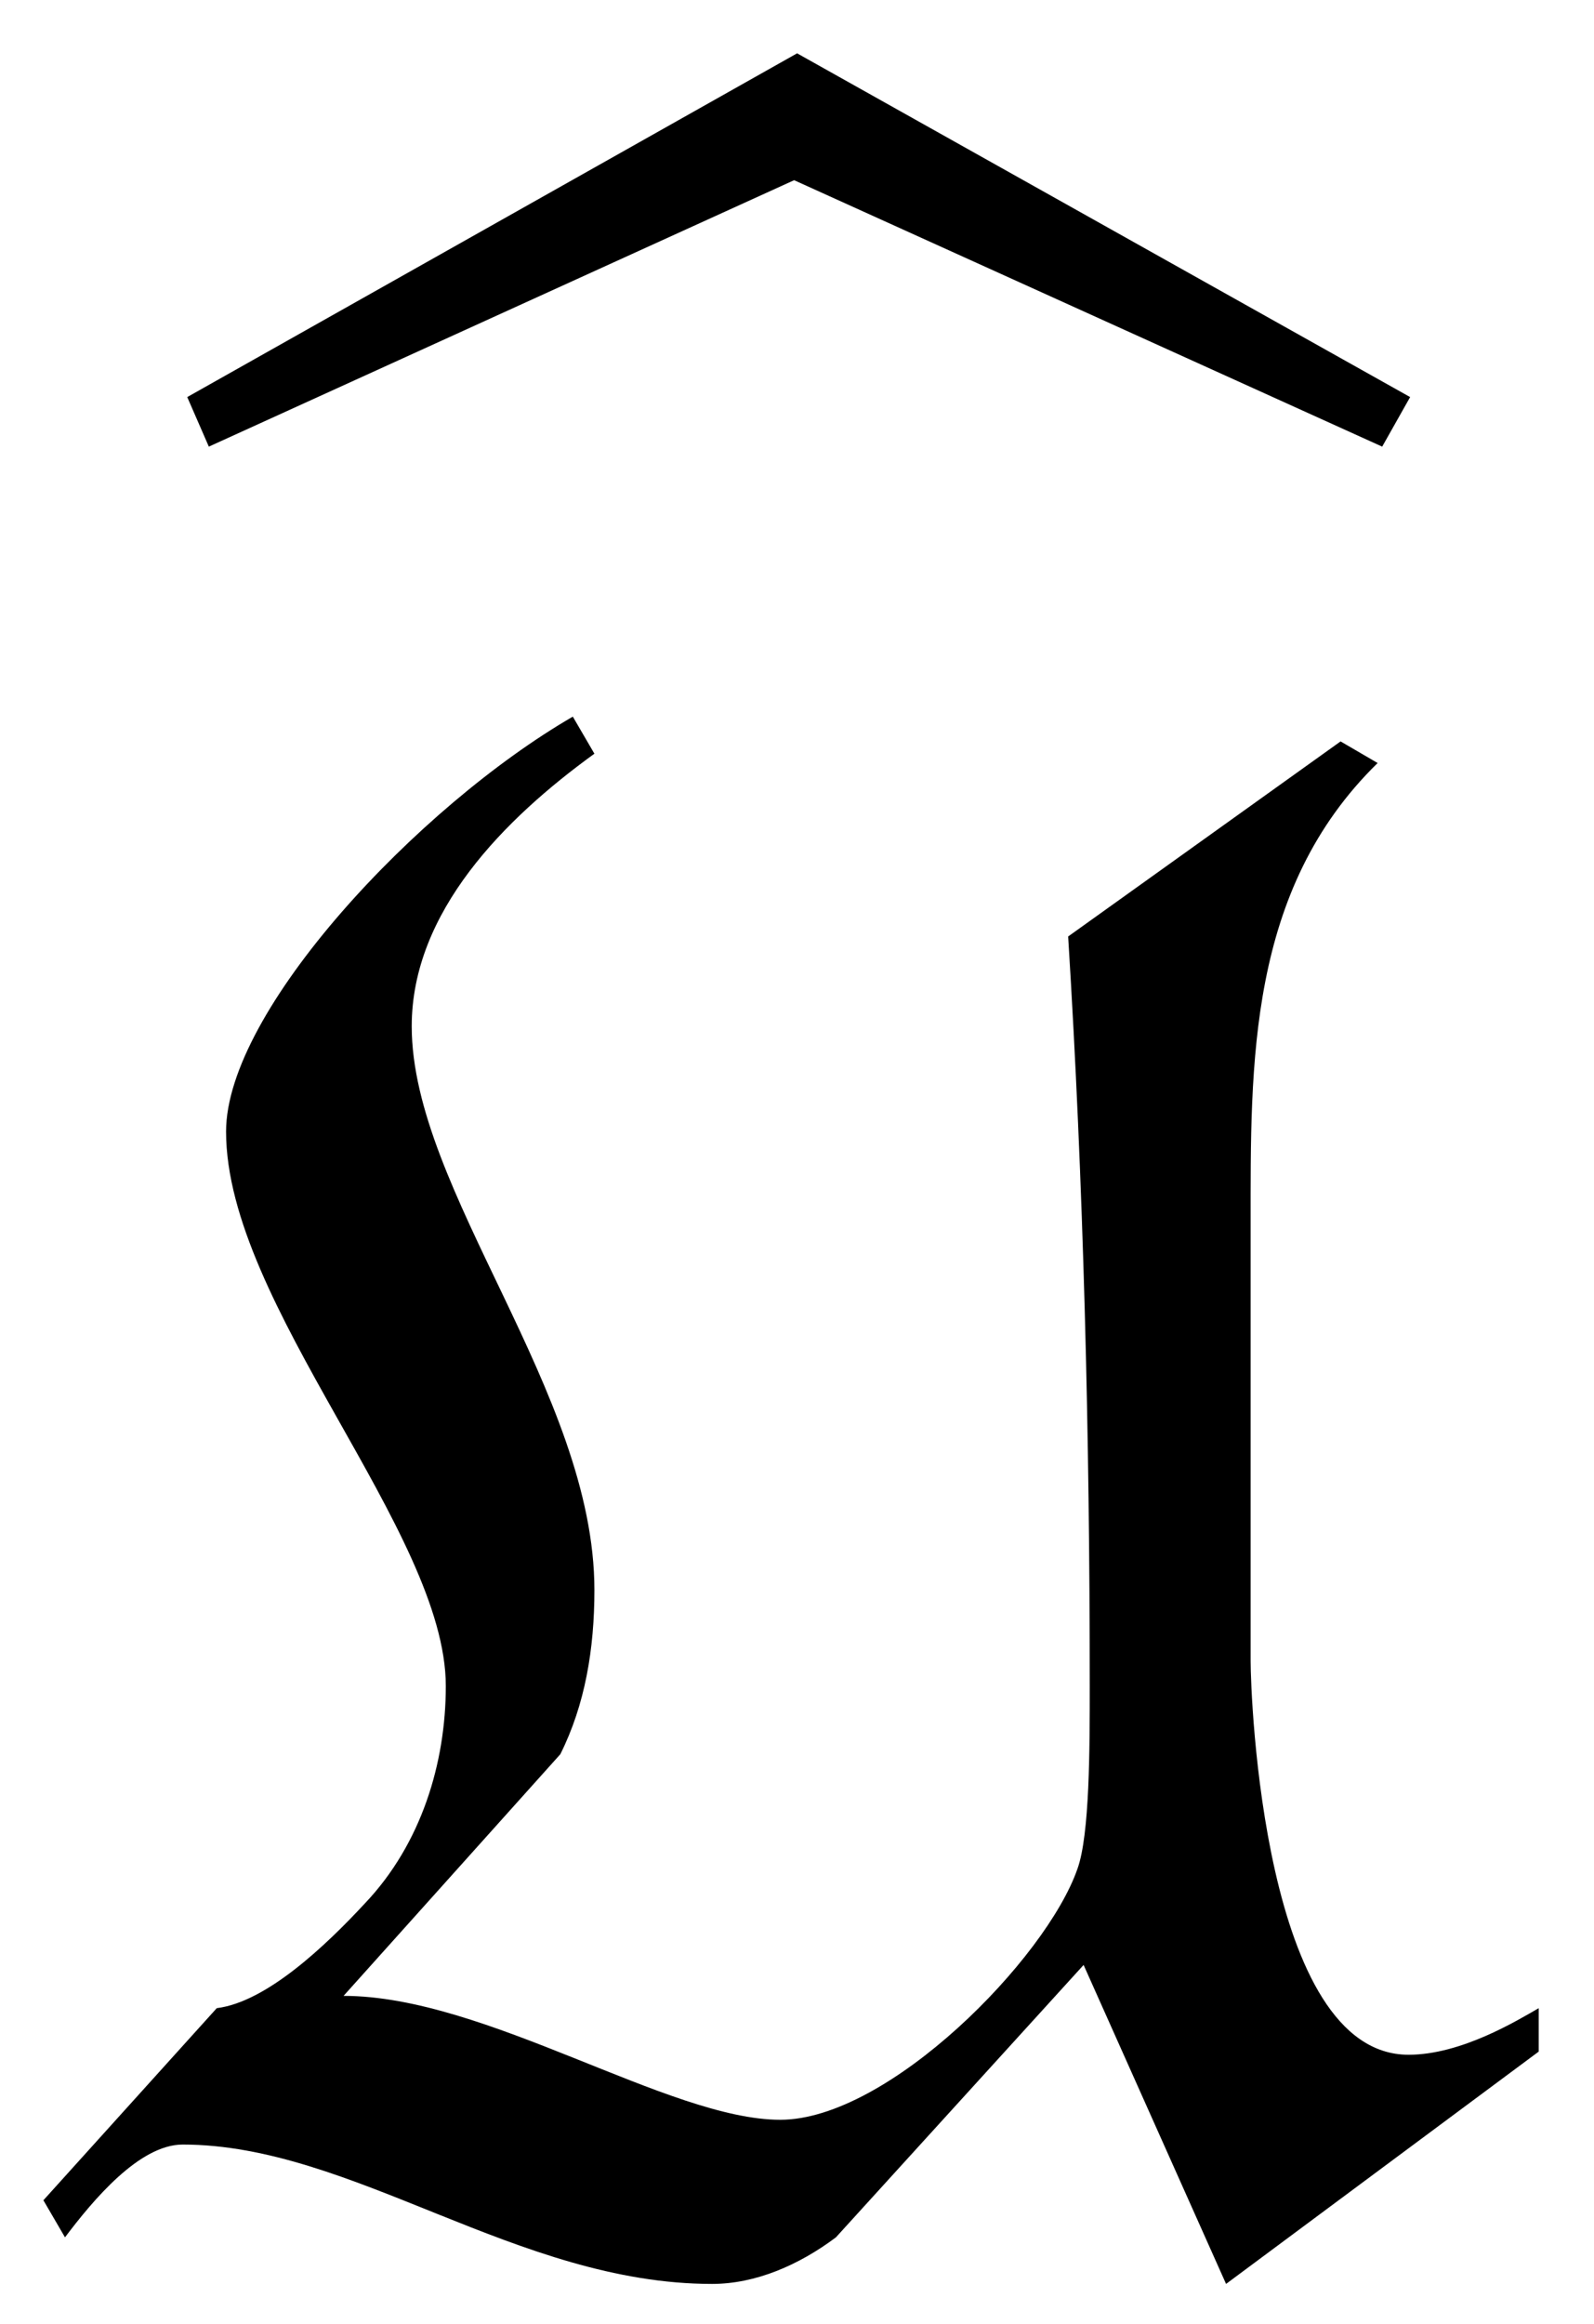 <?xml version="1.0" encoding="UTF-8"?>
<svg xmlns="http://www.w3.org/2000/svg" xmlns:xlink="http://www.w3.org/1999/xlink" width="8.045" height="11.724" viewBox="0 0 8.045 11.724">
<defs>
<g>
<g id="glyph-0-0">
</g>
<g id="glyph-0-1">
<path d="M 3.016 -7.469 L 5.984 -6.125 L 6.125 -6.375 L 3.031 -8.109 L -0.047 -6.375 L 0.062 -6.125 Z M 3.016 -7.469 "/>
</g>
<g id="glyph-1-0">
</g>
<g id="glyph-1-1">
<path d="M 4.969 -1.312 L 5.688 0.297 L 7.266 -0.875 L 7.266 -1.094 C 7.156 -1.031 6.875 -0.859 6.609 -0.859 C 5.875 -0.859 5.812 -2.672 5.812 -2.844 L 5.812 -5.047 C 5.812 -5.859 5.797 -6.734 6.453 -7.375 L 6.266 -7.484 L 4.891 -6.5 C 4.969 -5.25 5 -3.984 5 -2.719 C 5 -2.406 5 -1.969 4.938 -1.797 C 4.781 -1.344 3.984 -0.531 3.438 -0.531 C 2.875 -0.531 1.953 -1.156 1.234 -1.156 L 2.328 -2.375 C 2.453 -2.625 2.5 -2.906 2.5 -3.203 C 2.5 -4.203 1.578 -5.219 1.578 -6.047 C 1.578 -6.625 2.047 -7.094 2.5 -7.422 L 2.391 -7.609 C 1.609 -7.156 0.641 -6.125 0.641 -5.516 C 0.641 -4.641 1.75 -3.5 1.75 -2.719 C 1.75 -2.328 1.625 -1.922 1.344 -1.625 C 1.141 -1.406 0.844 -1.125 0.594 -1.094 L -0.281 -0.125 L -0.172 0.062 C -0.031 -0.125 0.203 -0.406 0.422 -0.406 C 1.281 -0.406 2.109 0.297 3.094 0.297 C 3.312 0.297 3.531 0.203 3.719 0.062 Z M 4.969 -1.312 "/>
</g>
</g>
<clipPath id="clip-0">
<path clip-rule="nonzero" d="M 0 3 L 8 3 L 8 11.723 L 0 11.723 Z M 0 3 "/>
</clipPath>
</defs>
<g fill="rgb(0%, 0%, 0%)" fill-opacity="1">
<use xlink:href="#glyph-0-1" x="0.992" y="8.378"/>
</g>
<g clip-path="url(#clip-0)">
<g fill="rgb(0%, 0%, 0%)" fill-opacity="1">
<use xlink:href="#glyph-1-1" x="0.5" y="11.224"/>
</g>
</g>
</svg>
